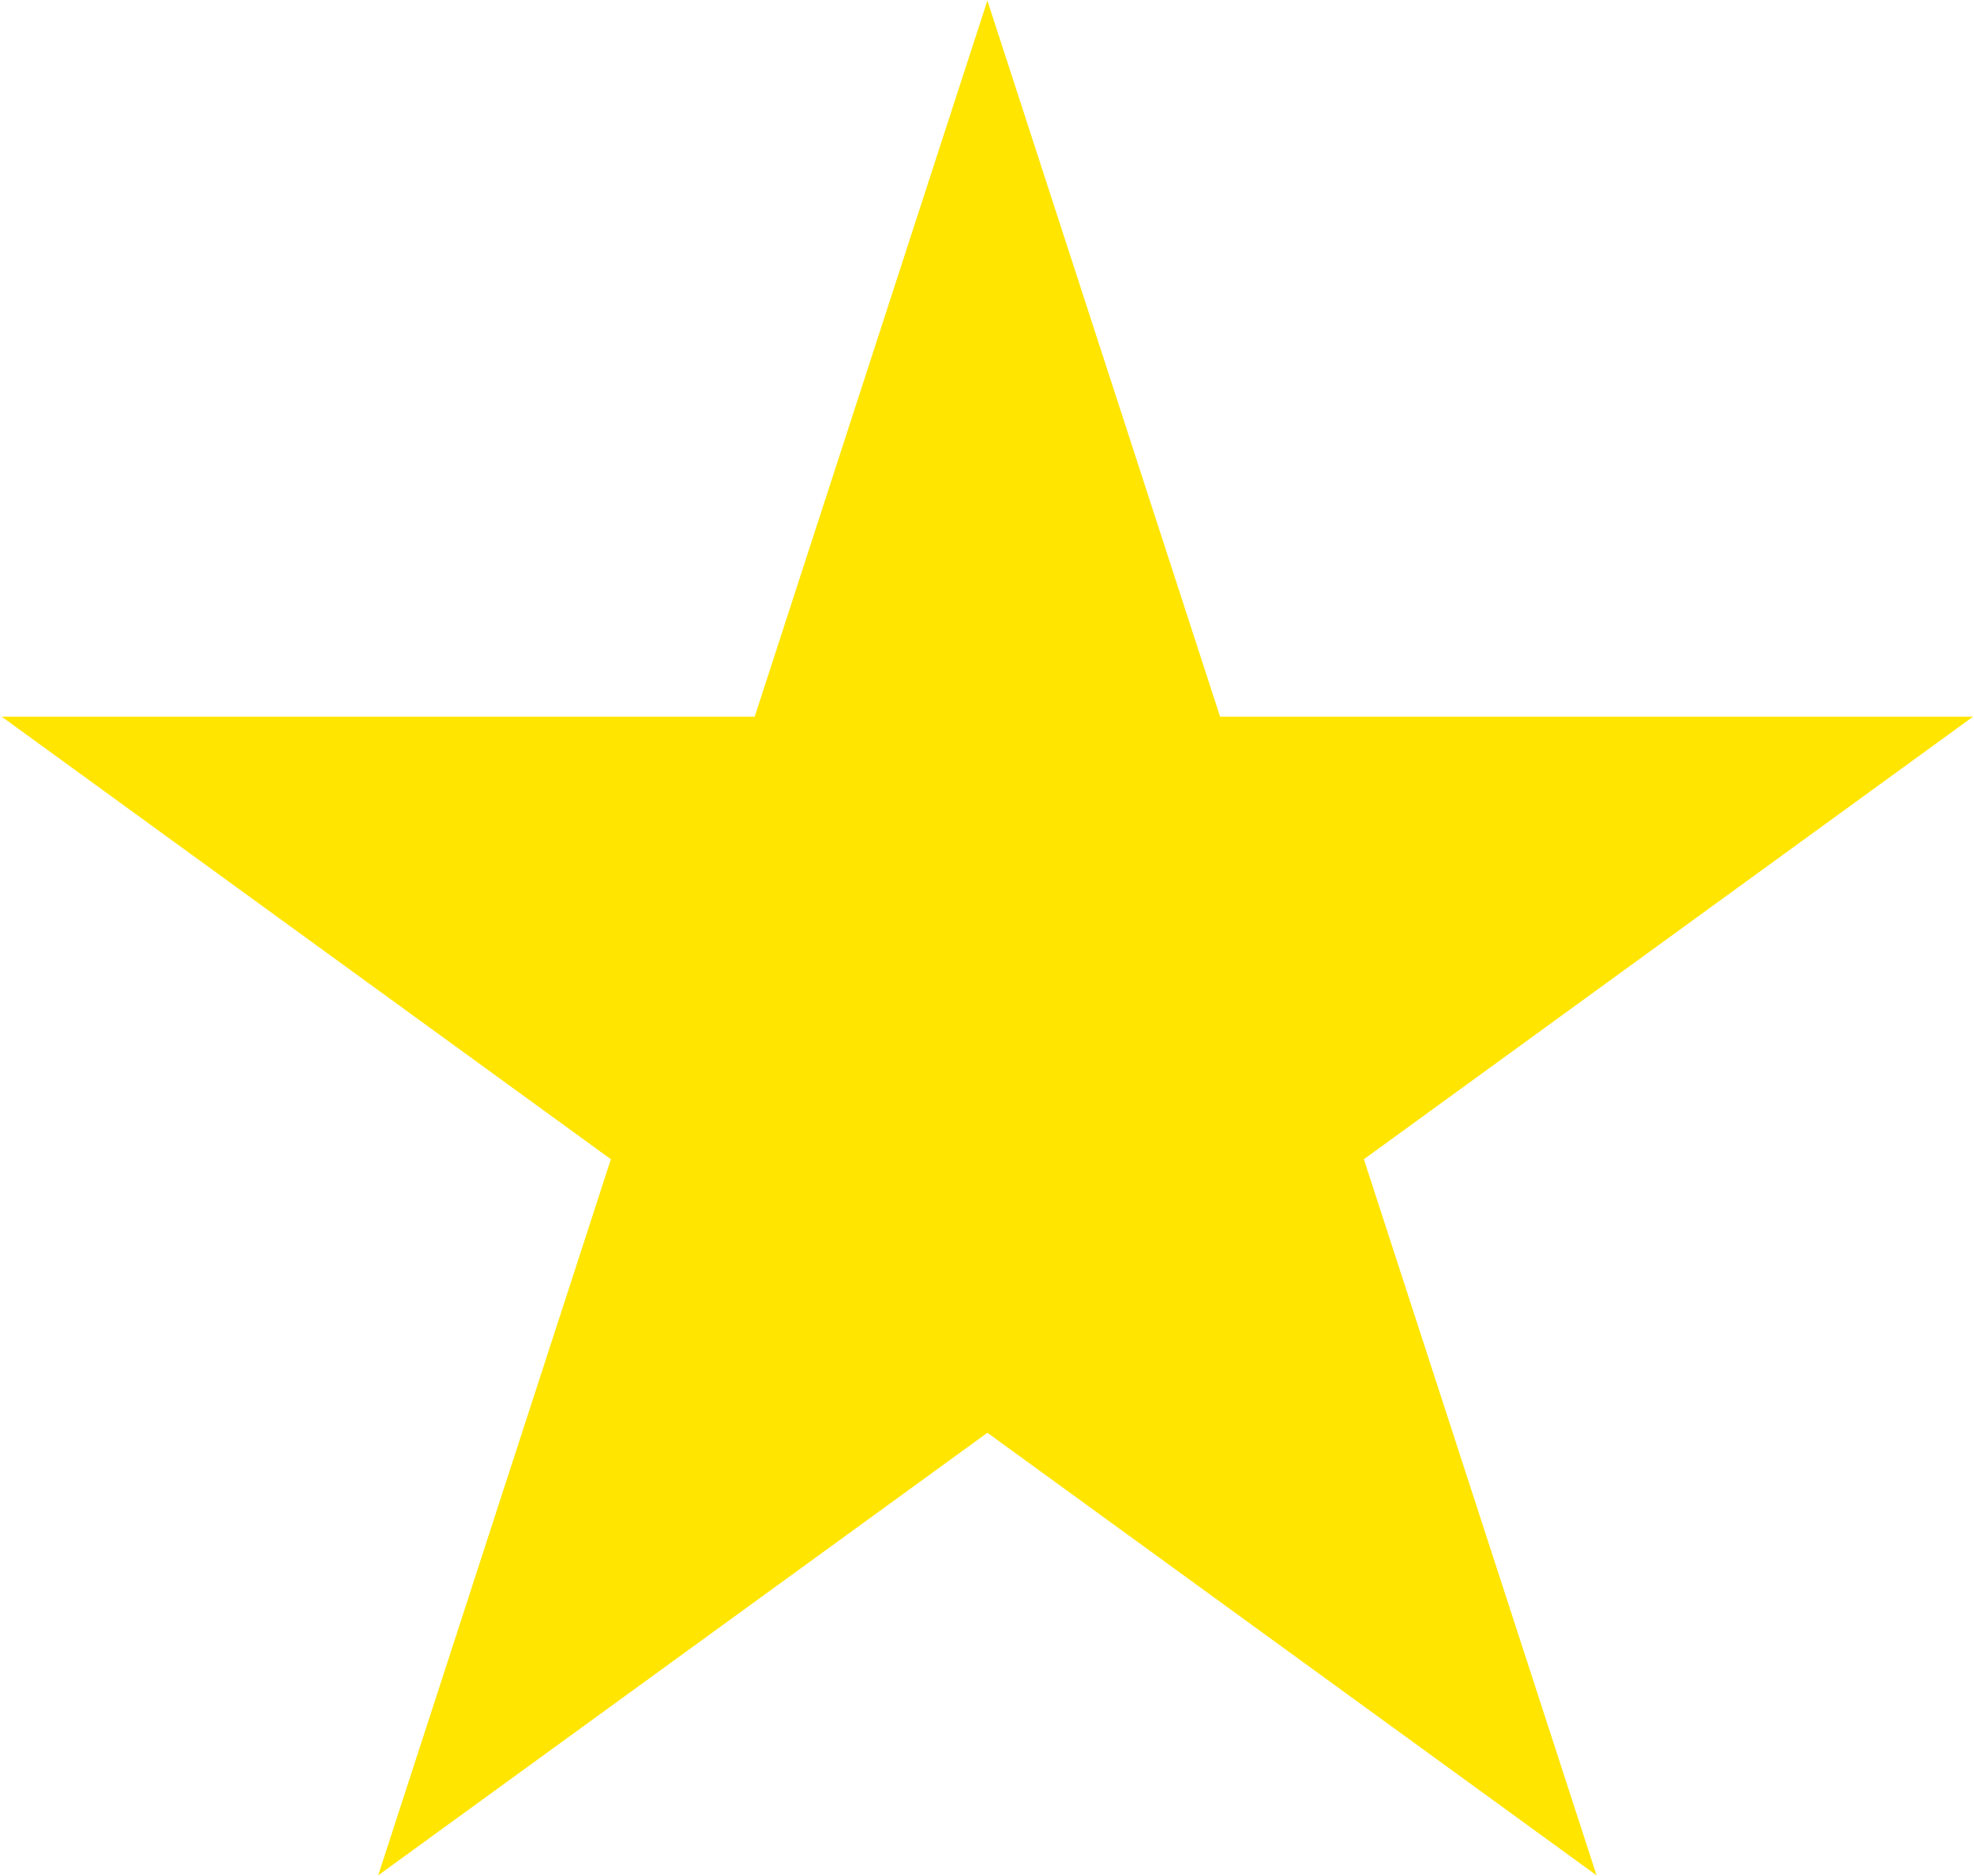 <?xml version="1.0" encoding="UTF-8"?> <svg xmlns="http://www.w3.org/2000/svg" width="827" height="786" viewBox="0 0 827 786" fill="none"> <path d="M413.662 0.228L511.146 300.255L826.614 300.255L571.395 485.682L668.88 785.71L413.662 600.283L158.443 785.71L255.928 485.682L0.709 300.255L316.177 300.255L413.662 0.228Z" fill="#FFE500"></path> </svg> 